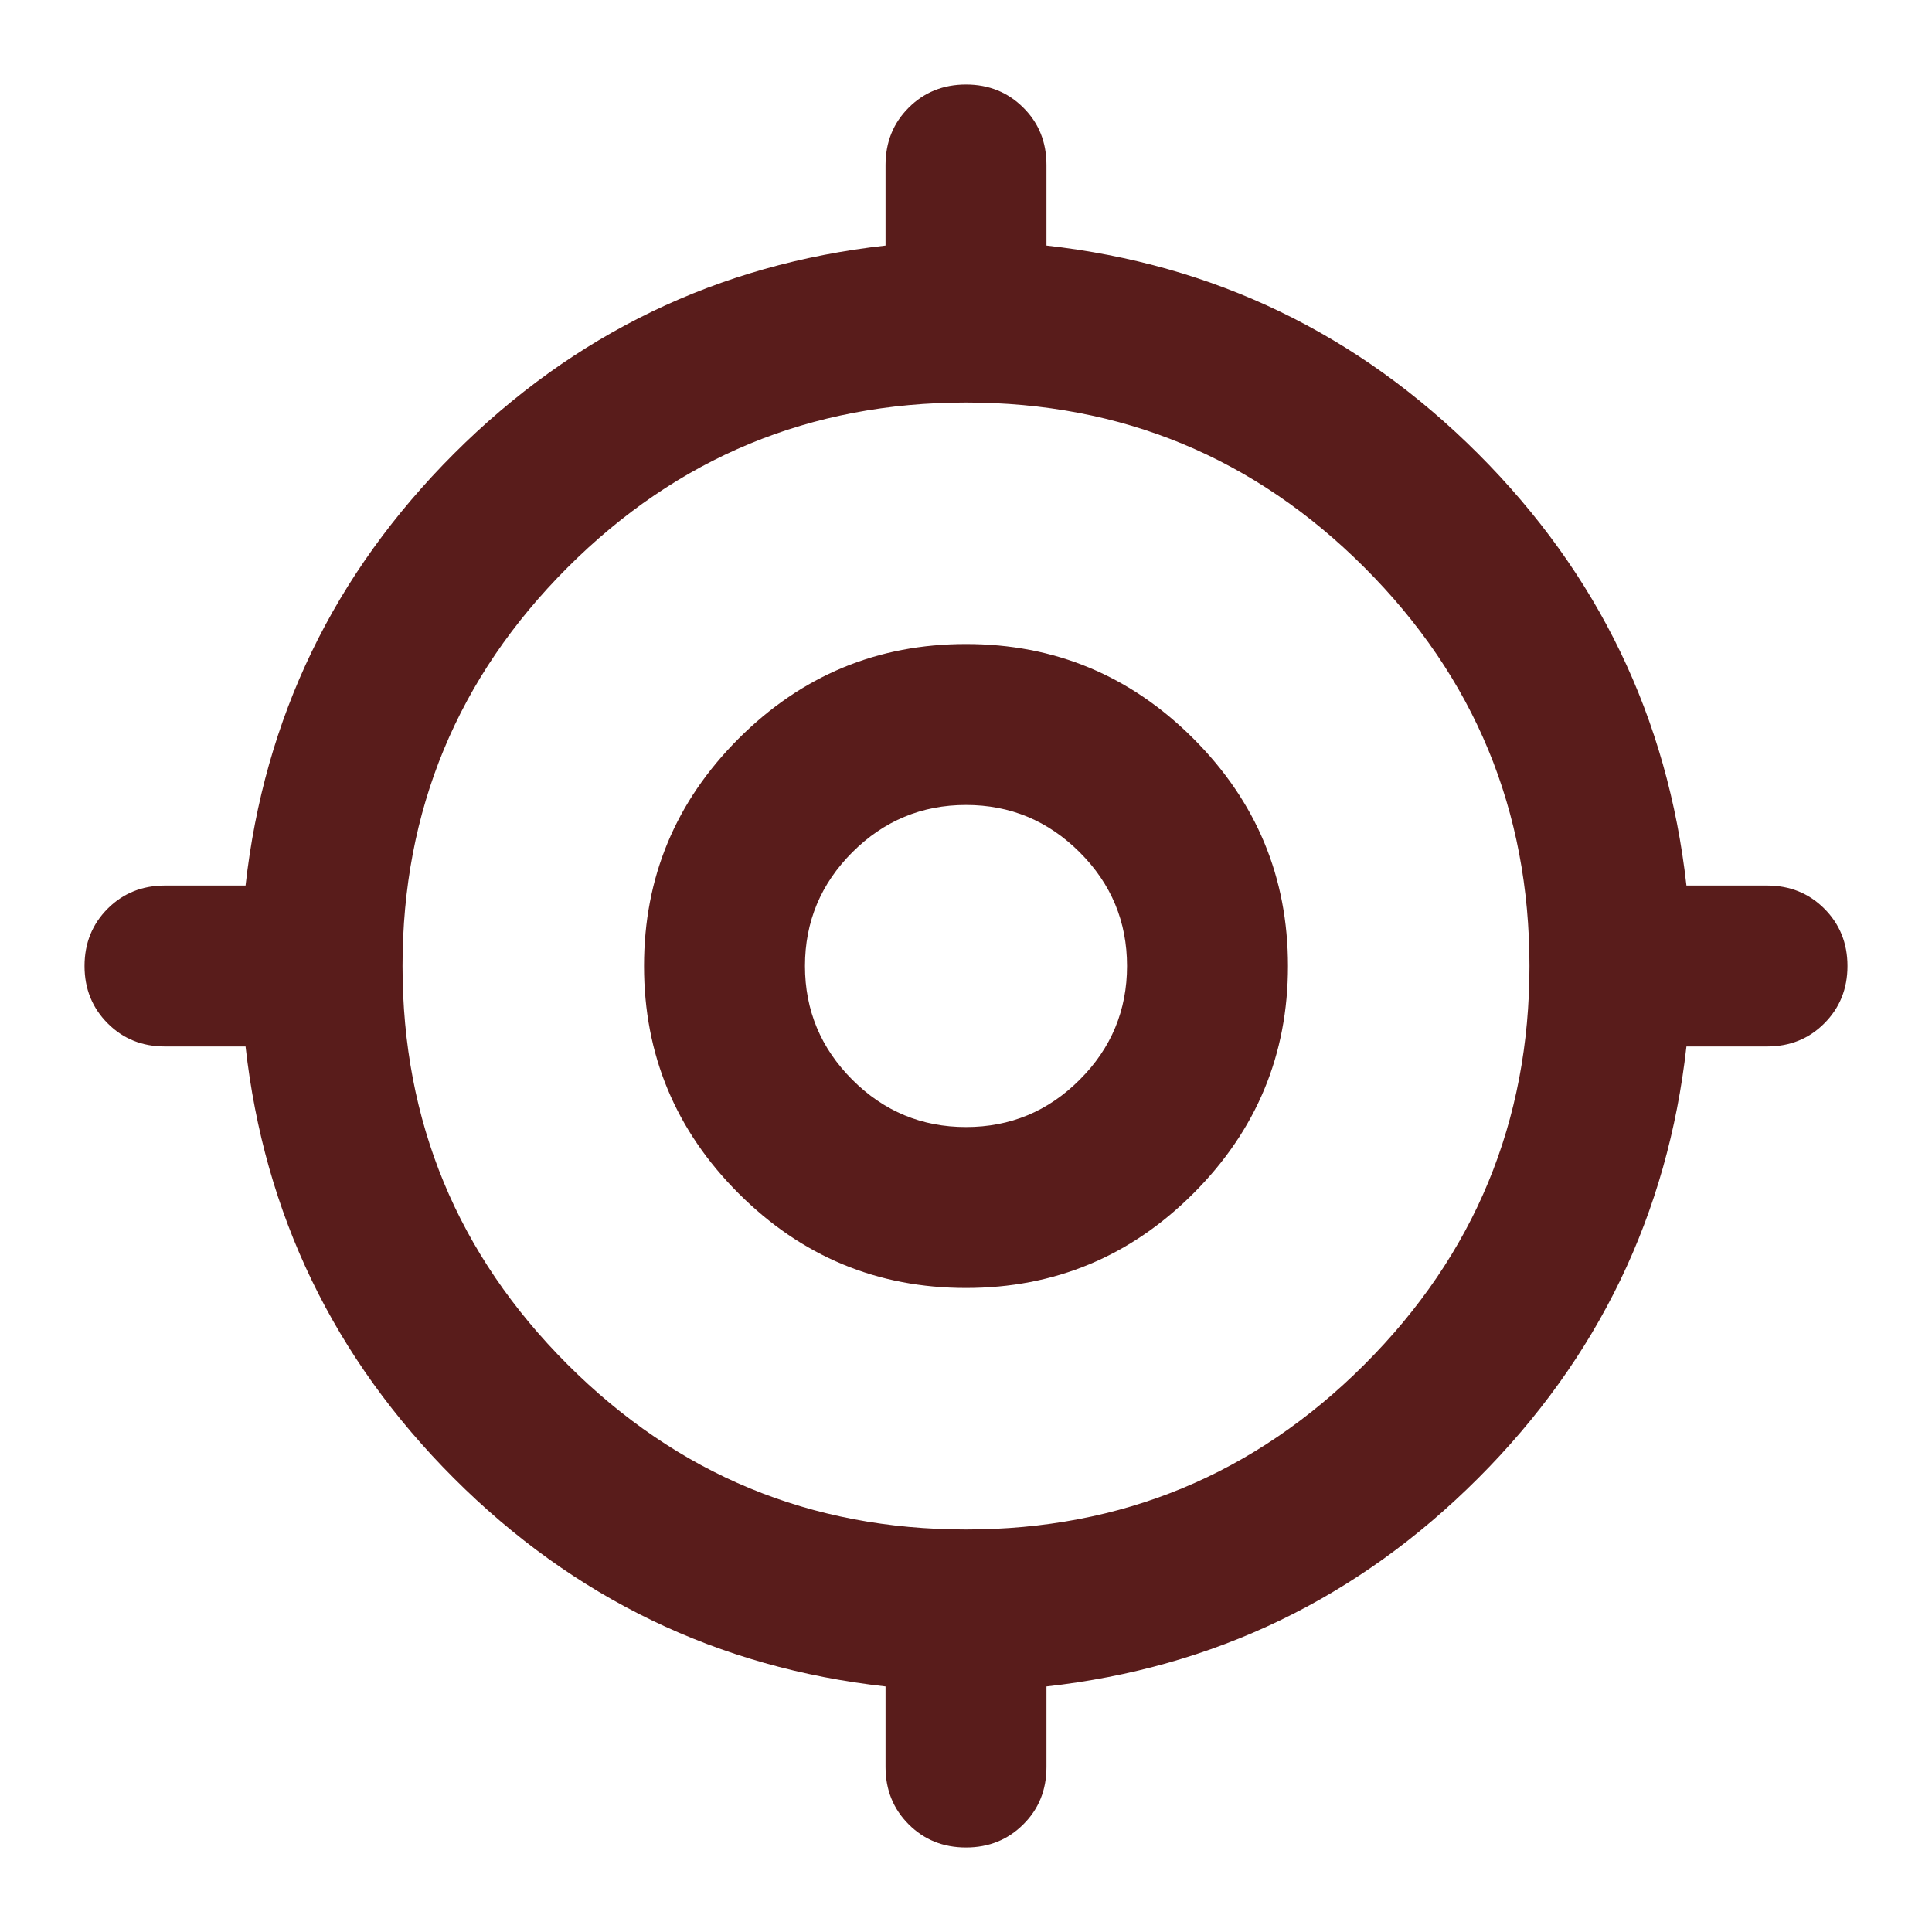 <svg width="20" height="20" viewBox="0 0 20 20" fill="none" xmlns="http://www.w3.org/2000/svg">
<path d="M9.167 18.292V17.458C7.431 17.264 5.941 16.545 4.698 15.302C3.455 14.059 2.736 12.569 2.542 10.833H1.708C1.472 10.833 1.274 10.754 1.115 10.594C0.955 10.434 0.875 10.236 0.875 10C0.875 9.764 0.955 9.566 1.115 9.406C1.274 9.247 1.472 9.167 1.708 9.167H2.542C2.736 7.431 3.455 5.941 4.698 4.698C5.941 3.455 7.431 2.736 9.167 2.542V1.708C9.167 1.472 9.247 1.274 9.406 1.115C9.566 0.955 9.764 0.875 10 0.875C10.236 0.875 10.434 0.955 10.594 1.115C10.754 1.274 10.833 1.472 10.833 1.708V2.542C12.569 2.736 14.059 3.455 15.302 4.698C16.545 5.941 17.264 7.431 17.458 9.167H18.292C18.528 9.167 18.726 9.247 18.885 9.406C19.045 9.566 19.125 9.764 19.125 10C19.125 10.236 19.045 10.434 18.885 10.594C18.726 10.754 18.528 10.833 18.292 10.833H17.458C17.264 12.569 16.545 14.059 15.302 15.302C14.059 16.545 12.569 17.264 10.833 17.458V18.292C10.833 18.528 10.754 18.726 10.594 18.885C10.434 19.045 10.236 19.125 10 19.125C9.764 19.125 9.566 19.045 9.406 18.885C9.247 18.726 9.167 18.528 9.167 18.292ZM10 15.833C11.611 15.833 12.986 15.264 14.125 14.125C15.264 12.986 15.833 11.611 15.833 10C15.833 8.389 15.264 7.014 14.125 5.875C12.986 4.736 11.611 4.167 10 4.167C8.389 4.167 7.014 4.736 5.875 5.875C4.736 7.014 4.167 8.389 4.167 10C4.167 11.611 4.736 12.986 5.875 14.125C7.014 15.264 8.389 15.833 10 15.833ZM10 13.333C9.083 13.333 8.299 13.007 7.646 12.354C6.993 11.701 6.667 10.917 6.667 10C6.667 9.083 6.993 8.299 7.646 7.646C8.299 6.993 9.083 6.667 10 6.667C10.917 6.667 11.701 6.993 12.354 7.646C13.007 8.299 13.333 9.083 13.333 10C13.333 10.917 13.007 11.701 12.354 12.354C11.701 13.007 10.917 13.333 10 13.333ZM10 11.667C10.458 11.667 10.851 11.504 11.177 11.177C11.504 10.851 11.667 10.458 11.667 10C11.667 9.542 11.504 9.149 11.177 8.823C10.851 8.497 10.458 8.333 10 8.333C9.542 8.333 9.149 8.497 8.823 8.823C8.497 9.149 8.333 9.542 8.333 10C8.333 10.458 8.497 10.851 8.823 11.177C9.149 11.504 9.542 11.667 10 11.667Z" fill="#591C1B"/>
</svg>
